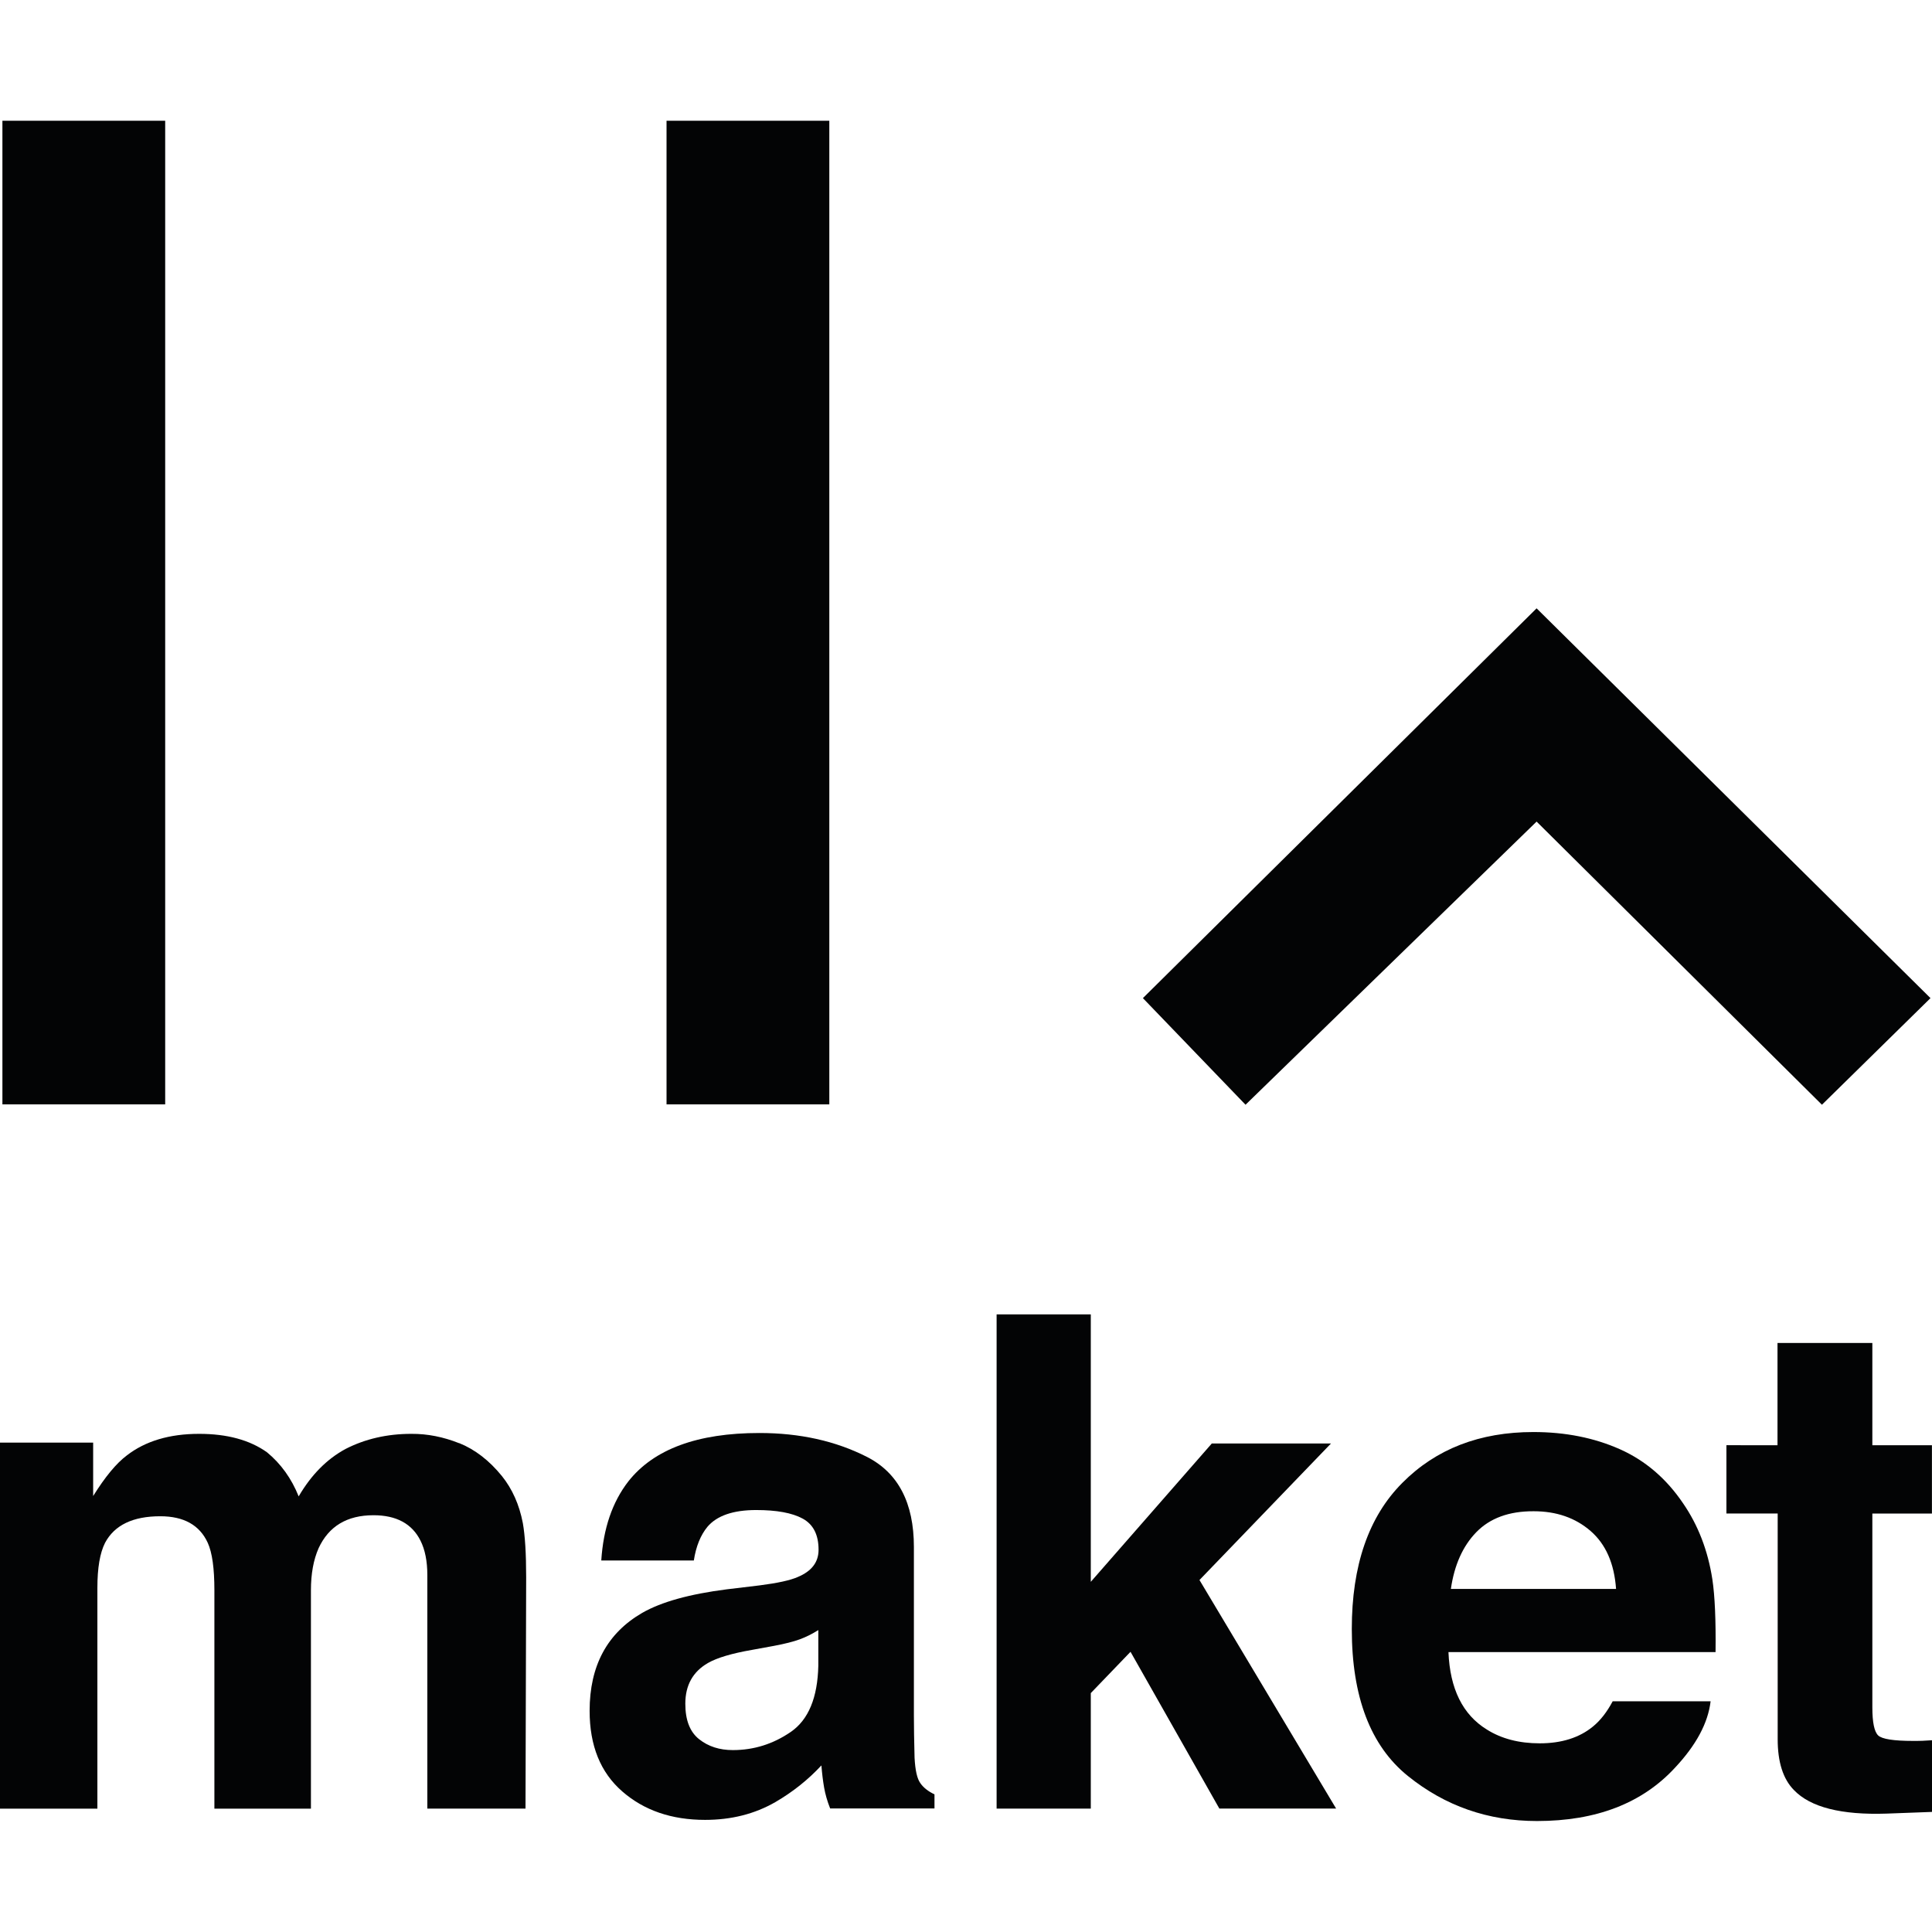 <svg fill="none" height="32" viewBox="0 0 32 32" width="32" xmlns="http://www.w3.org/2000/svg"><g fill="#030405"><path d="m2.736 2h-2.696v16.292h2.696z"/><path d="m13.736 2h-2.696v16.292h2.696z"/><path d="m25.451 10.076 6.524 6.456-1.798 1.766-4.726-4.69-4.821 4.69-1.7-1.766z"/><path d="m18.067 21.77h-1.56v8.186h1.56v-1.913l.658-.684 1.471 2.596h1.934l-2.263-3.785 2.178-2.261h-1.974l-2.004 2.291z"/><path clip-rule="evenodd" d="m12.581 26.259c.295-.038.507-.083.635-.14.229-.096.342-.246.342-.45 0-.248-.087-.42-.263-.516-.176-.096-.433-.142-.771-.142-.38 0-.65.093-.807.278-.113.138-.189.323-.225.558h-1.533c.034-.531.183-.968.448-1.31.422-.535 1.146-.802 2.172-.802.669 0 1.261.132 1.779.395.518.263.779.762.779 1.492v2.788c0 .193.004.427.011.703.011.208.042.348.096.422.051.074.13.136.234.185v.234h-1.728c-.049-.123-.081-.238-.1-.346s-.034-.229-.045-.367c-.221.238-.475.44-.762.607-.344.198-.732.295-1.165.295-.554 0-1.011-.157-1.371-.471-.361-.314-.541-.758-.541-1.335 0-.747.291-1.286.87-1.622.318-.183.785-.312 1.403-.391zm.972.741c-.102.064-.204.115-.308.153-.104.038-.246.074-.427.108l-.361.066c-.34.059-.582.132-.73.217-.251.144-.376.369-.376.675 0 .272.076.467.229.588.153.121.338.18.558.18.348 0 .667-.1.96-.301.293-.202.444-.567.456-1.098v-.588z" fill-rule="evenodd"/><path d="m7.607 23.903c.259.104.497.287.707.546.17.212.287.471.346.779.036.204.055.503.055.898l-.011 3.83h-1.626v-3.868c0-.229-.038-.42-.113-.569-.14-.282-.401-.422-.779-.422-.439 0-.741.183-.909.546-.085.193-.127.425-.127.696v3.618h-1.599v-3.618c0-.361-.036-.622-.11-.785-.134-.293-.395-.44-.786-.44-.454 0-.758.146-.915.44-.085.168-.127.416-.127.747v3.656h-1.613v-6.063h1.543v.885c.197-.316.382-.541.558-.673.308-.238.707-.357 1.197-.357.465 0 .839.102 1.125.306.229.189.405.433.524.73.208-.357.467-.618.775-.785.327-.168.692-.251 1.091-.251.268-.002.531.051.792.155z"/><path clip-rule="evenodd" d="m26.829 24.003c.425.189.773.49 1.049.898.248.361.41.779.484 1.257.042.278.059.681.053 1.206h-4.424c.025.609.236 1.036.635 1.282.242.153.535.229.877.229.361 0 .656-.093.881-.278.123-.1.232-.24.327-.418h1.622c-.043.361-.24.726-.588 1.098-.543.59-1.306.885-2.287.885-.809 0-1.522-.248-2.14-.747s-.928-1.31-.928-2.433c0-1.053.278-1.86.836-2.42.558-.563 1.282-.843 2.172-.843.531 0 1.008.096 1.431.284zm-2.376 1.374c-.225.231-.365.546-.422.941h2.736c-.03-.422-.17-.741-.422-.96-.253-.219-.567-.327-.943-.327-.408-.002-.724.115-.949.346z" fill-rule="evenodd"/><path d="m28.595 23.937v1.131h.849v3.739c0 .378.089.658.268.841.274.287.788.416 1.537.391l.751-.028v-1.187c-.053.004-.106.006-.159.009-.053.002-.104.002-.153.002-.323 0-.516-.03-.58-.091-.064-.062-.096-.217-.096-.465v-3.21h.987v-1.131h-.987v-1.694h-1.571v1.694z"/></g></svg>